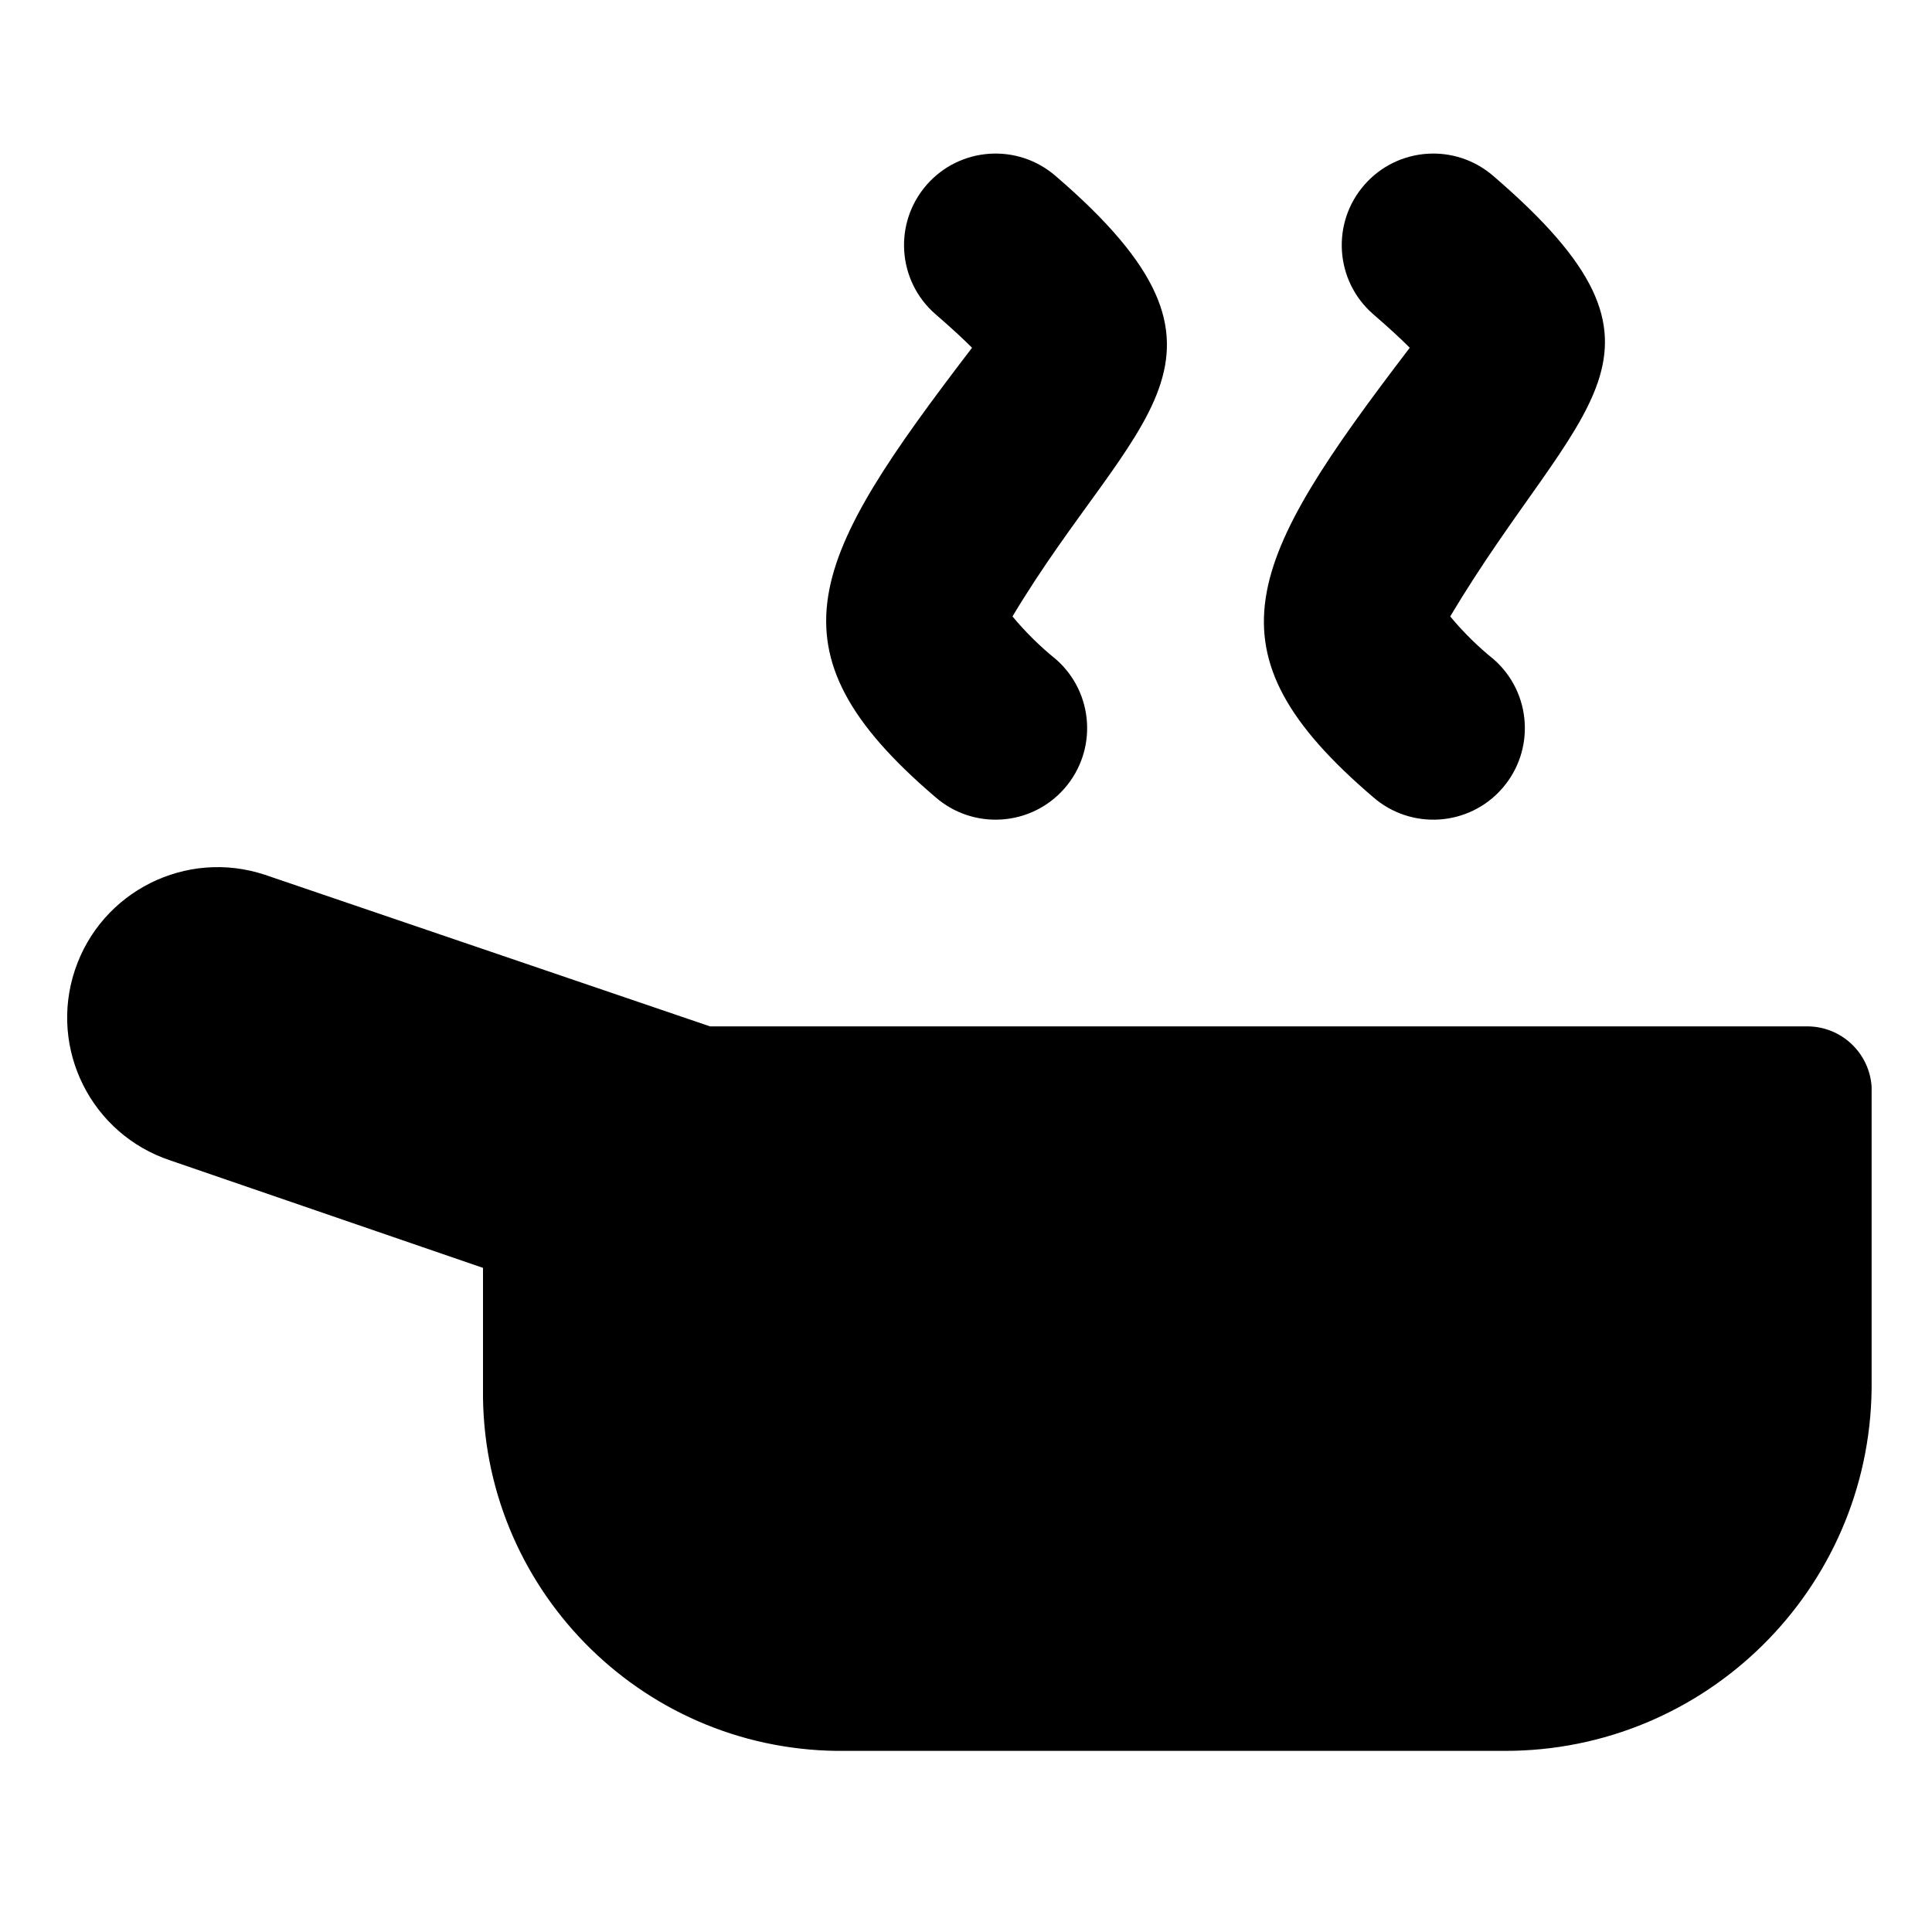<?xml version="1.0" encoding="UTF-8"?><svg version="1.1" viewBox="0 0 32 32" xmlns="http://www.w3.org/2000/svg" xmlns:xlink="http://www.w3.org/1999/xlink"><!--Generated by IJSVG (https://github.com/iconjar/IJSVG)--><path d="M29.92,17h-18.16l-7.37,-2.51l-8.79354e-08,-2.91879e-08c-1.306,-0.434 -2.716,0.274 -3.15,1.58c-0.434,1.306 0.274,2.716 1.58,3.15l5.18,1.78v2l-6.96839e-08,5.90241e-06c-0.039,3.275 2.585,5.961 5.86,6c0.02,0 0.04,0 0.06,0h11l-4.20281e-08,-7.19922e-11c3.329,0.006 6.042,-2.671 6.08,-6v-5l-9.74961e-10,-1.48861e-08c-0.037,-0.567 -0.511,-1.007 -1.08,-1Zm-14.43,-3.8l-9.75027e-08,-8.55287e-08c0.63,0.552 1.588,0.49 2.14,-0.14c0.552,-0.63 0.49,-1.588 -0.14,-2.14l4.85696e-07,3.92514e-07c-0.263,-0.212 -0.504,-0.45 -0.72,-0.71c2,-3.34 4.22,-4.28 0.72,-7.29l-2.02539e-08,-1.77666e-08c-0.63,-0.552 -1.588,-0.49 -2.14,0.14c-0.552,0.63 -0.49,1.588 0.14,2.14c0,0 0,8.88178e-16 0,8.88178e-16c0.29,0.25 0.48,0.43 0.61,0.56v0c-2.67,3.49 -3.48,4.99 -0.61,7.44Zm7.25,0l-9.41823e-08,-8.2616e-08c0.63,0.552 1.588,0.49 2.14,-0.14c0.552,-0.63 0.49,-1.588 -0.14,-2.14l-4.5561e-07,-3.67169e-07c-0.263,-0.212 -0.504,-0.45 -0.72,-0.71c2.13,-3.57 4.15,-4.34 0.72,-7.29l-2.02539e-08,-1.77666e-08c-0.63,-0.552 -1.588,-0.49 -2.14,0.14c-0.552,0.63 -0.49,1.588 0.14,2.14c0,0 0,8.88178e-16 0,8.88178e-16c0.29,0.25 0.48,0.43 0.61,0.56v0c-2.72,3.56 -3.44,5.02 -0.61,7.44Z" fill="IconColor1"></path></svg>